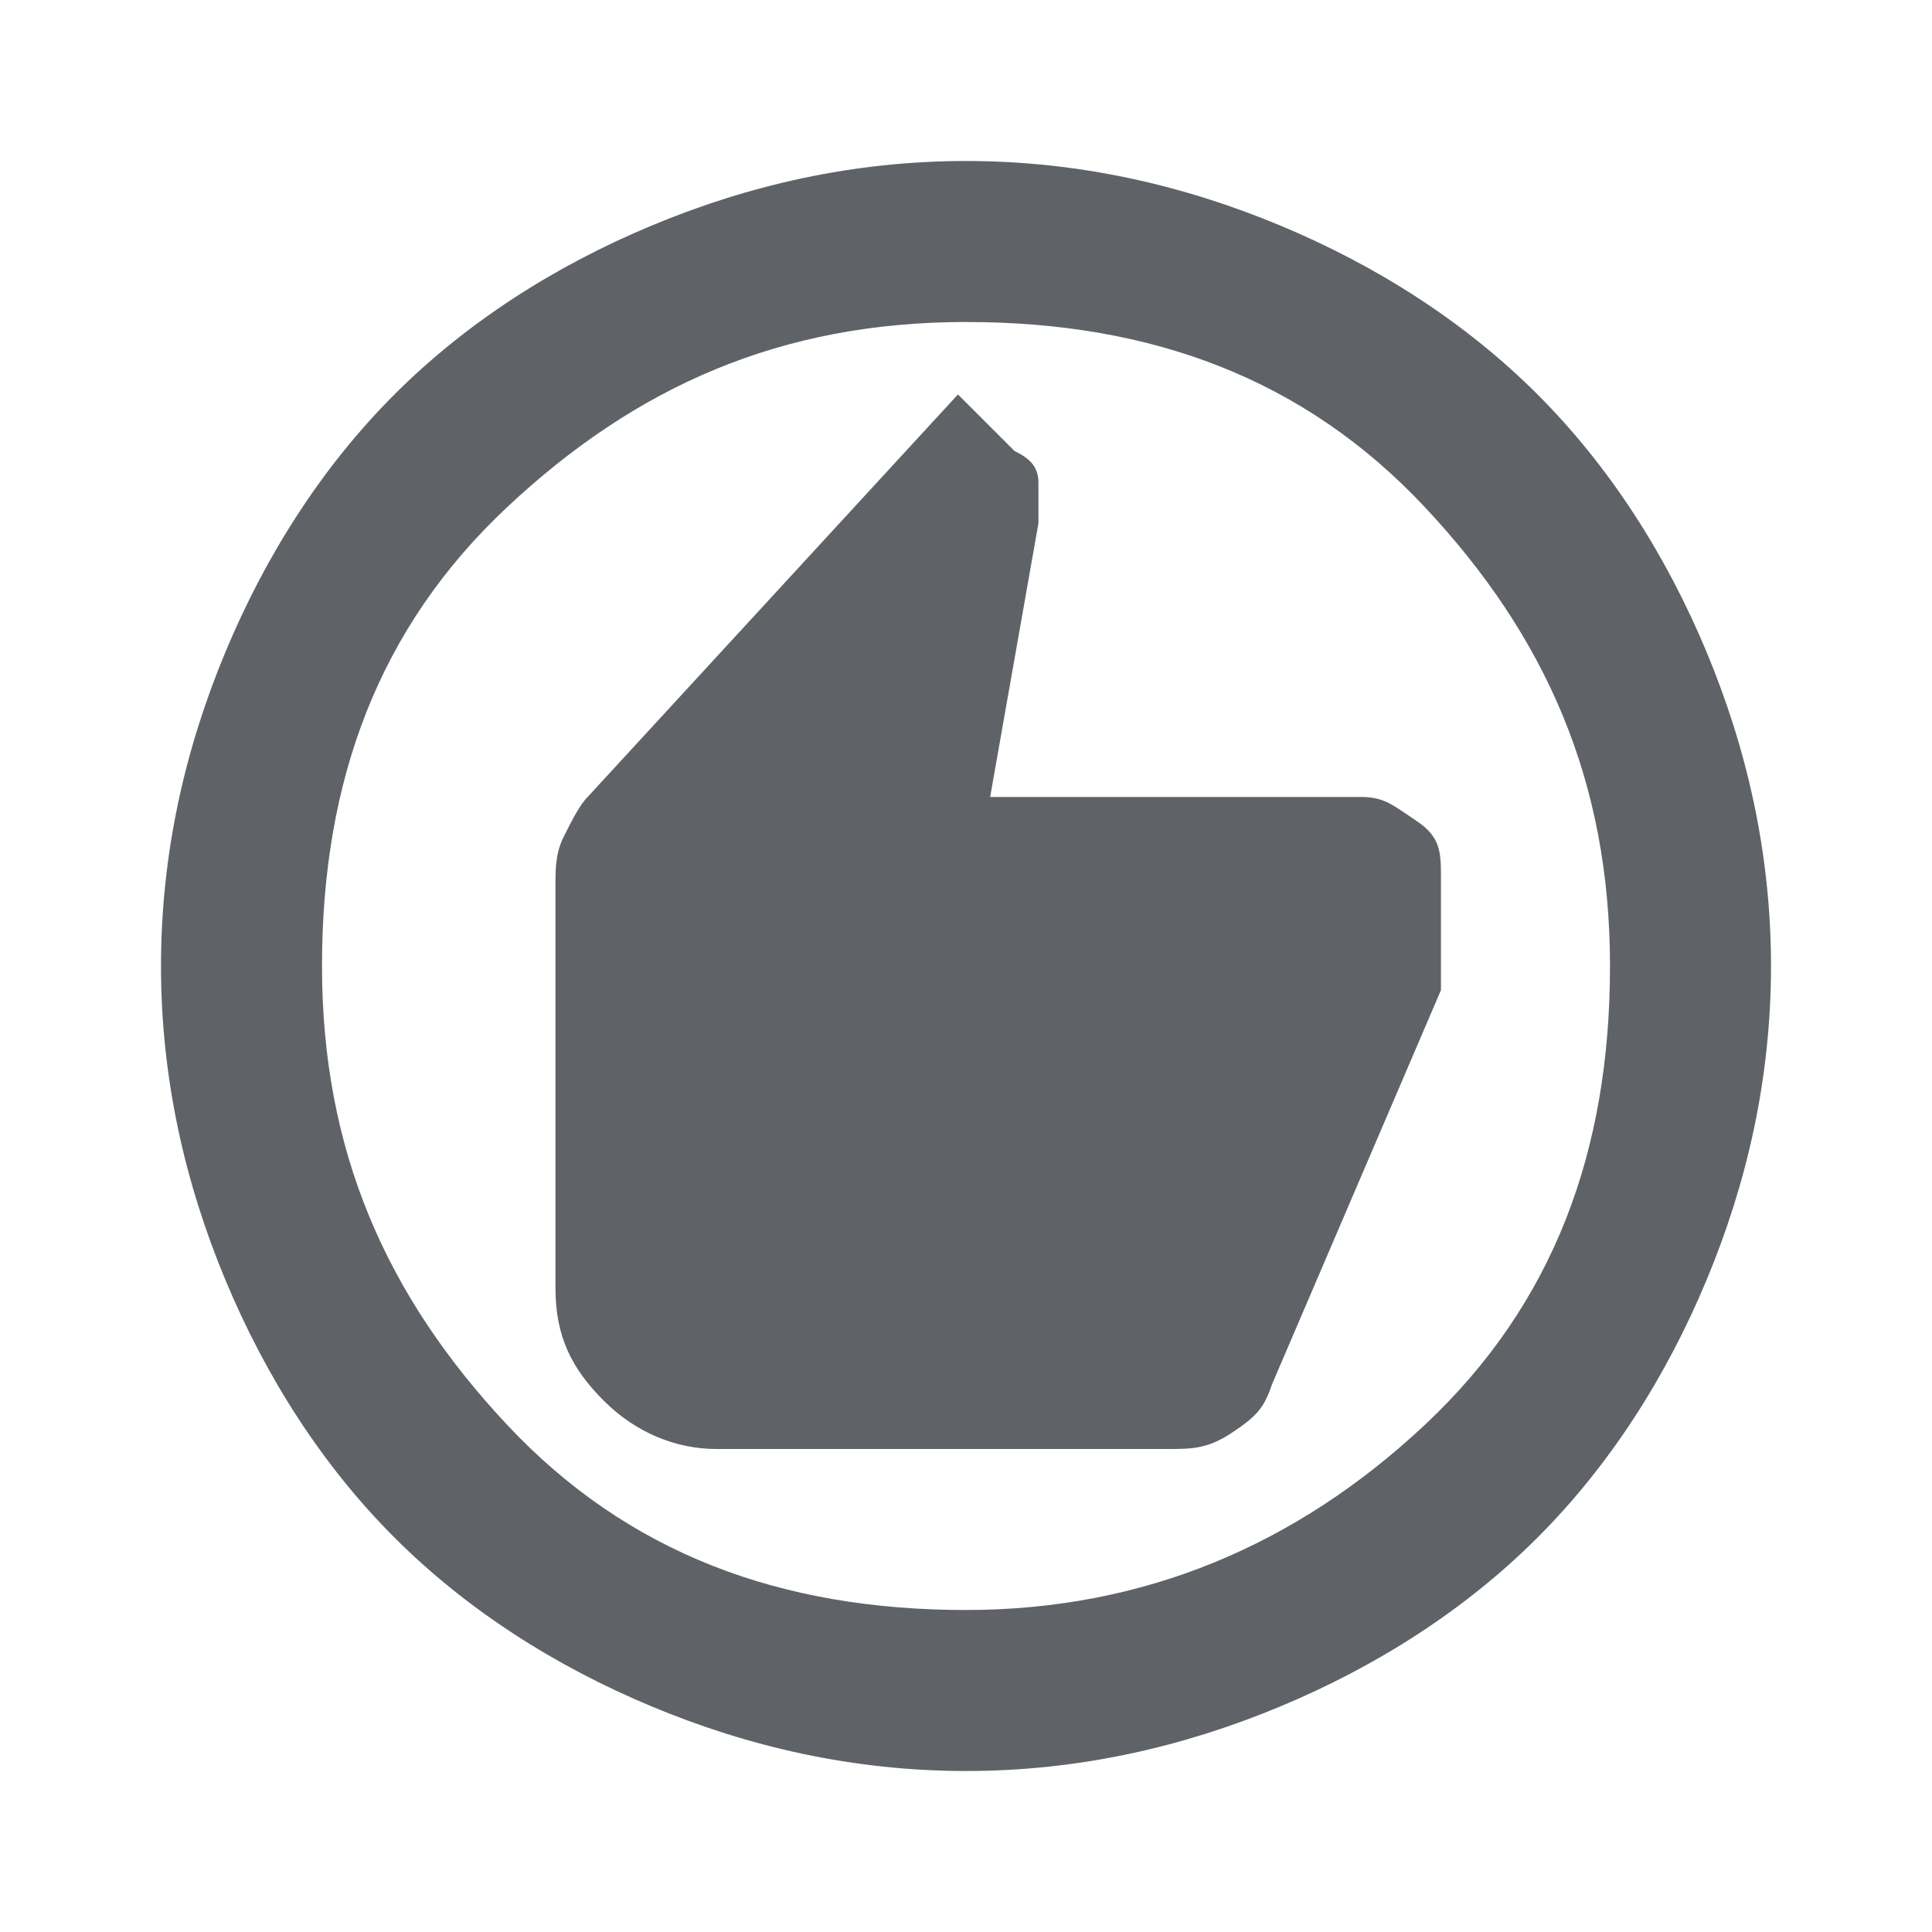 <svg xmlns="http://www.w3.org/2000/svg" width="24" height="24" viewBox="0 0 24 24" fill="none"><path d="M9 18H14.5C14.8 18 15 18 15.3 17.8C15.6 17.6 15.7 17.5 15.8 17.2L17.9 12.3C17.9 12.3 17.9 12.1 17.9 12C17.9 11.9 17.9 11.8 17.9 11.7V10.9C17.9 10.6 17.9 10.4 17.6 10.2C17.3 10 17.2 9.9 16.9 9.9H12.3L12.9 6.5C12.9 6.3 12.9 6.2 12.9 6C12.9 5.8 12.8 5.7 12.6 5.6L11.9 4.9L7.3 9.9C7.2 10 7.1 10.2 7 10.4C6.9 10.6 6.9 10.8 6.9 11V16C6.9 16.6 7.1 17 7.5 17.4C7.9 17.8 8.4 18 8.9 18H9ZM12 22C10.6 22 9.3 21.7 8.1 21.2C6.9 20.7 5.8 20 4.9 19.1C4 18.2 3.3 17.1 2.8 15.9C2.3 14.7 2 13.4 2 12C2 10.6 2.3 9.3 2.8 8.1C3.3 6.9 4 5.8 4.9 4.9C5.8 4 6.9 3.3 8.1 2.8C9.3 2.3 10.6 2 12 2C13.4 2 14.7 2.3 15.9 2.8C17.1 3.3 18.2 4 19.1 4.9C20 5.8 20.7 6.9 21.2 8.1C21.7 9.3 22 10.6 22 12C22 13.4 21.7 14.7 21.2 15.9C20.7 17.1 20 18.2 19.1 19.1C18.2 20 17.1 20.7 15.9 21.2C14.7 21.7 13.4 22 12 22ZM12 20C14.2 20 16.1 19.2 17.7 17.7C19.3 16.2 20 14.3 20 12C20 9.7 19.2 7.9 17.7 6.3C16.2 4.7 14.3 4 12 4C9.7 4 7.9 4.8 6.3 6.3C4.7 7.8 4 9.7 4 12C4 14.3 4.8 16.1 6.3 17.7C7.8 19.3 9.7 20 12 20Z" fill="#5F6368"></path></svg>